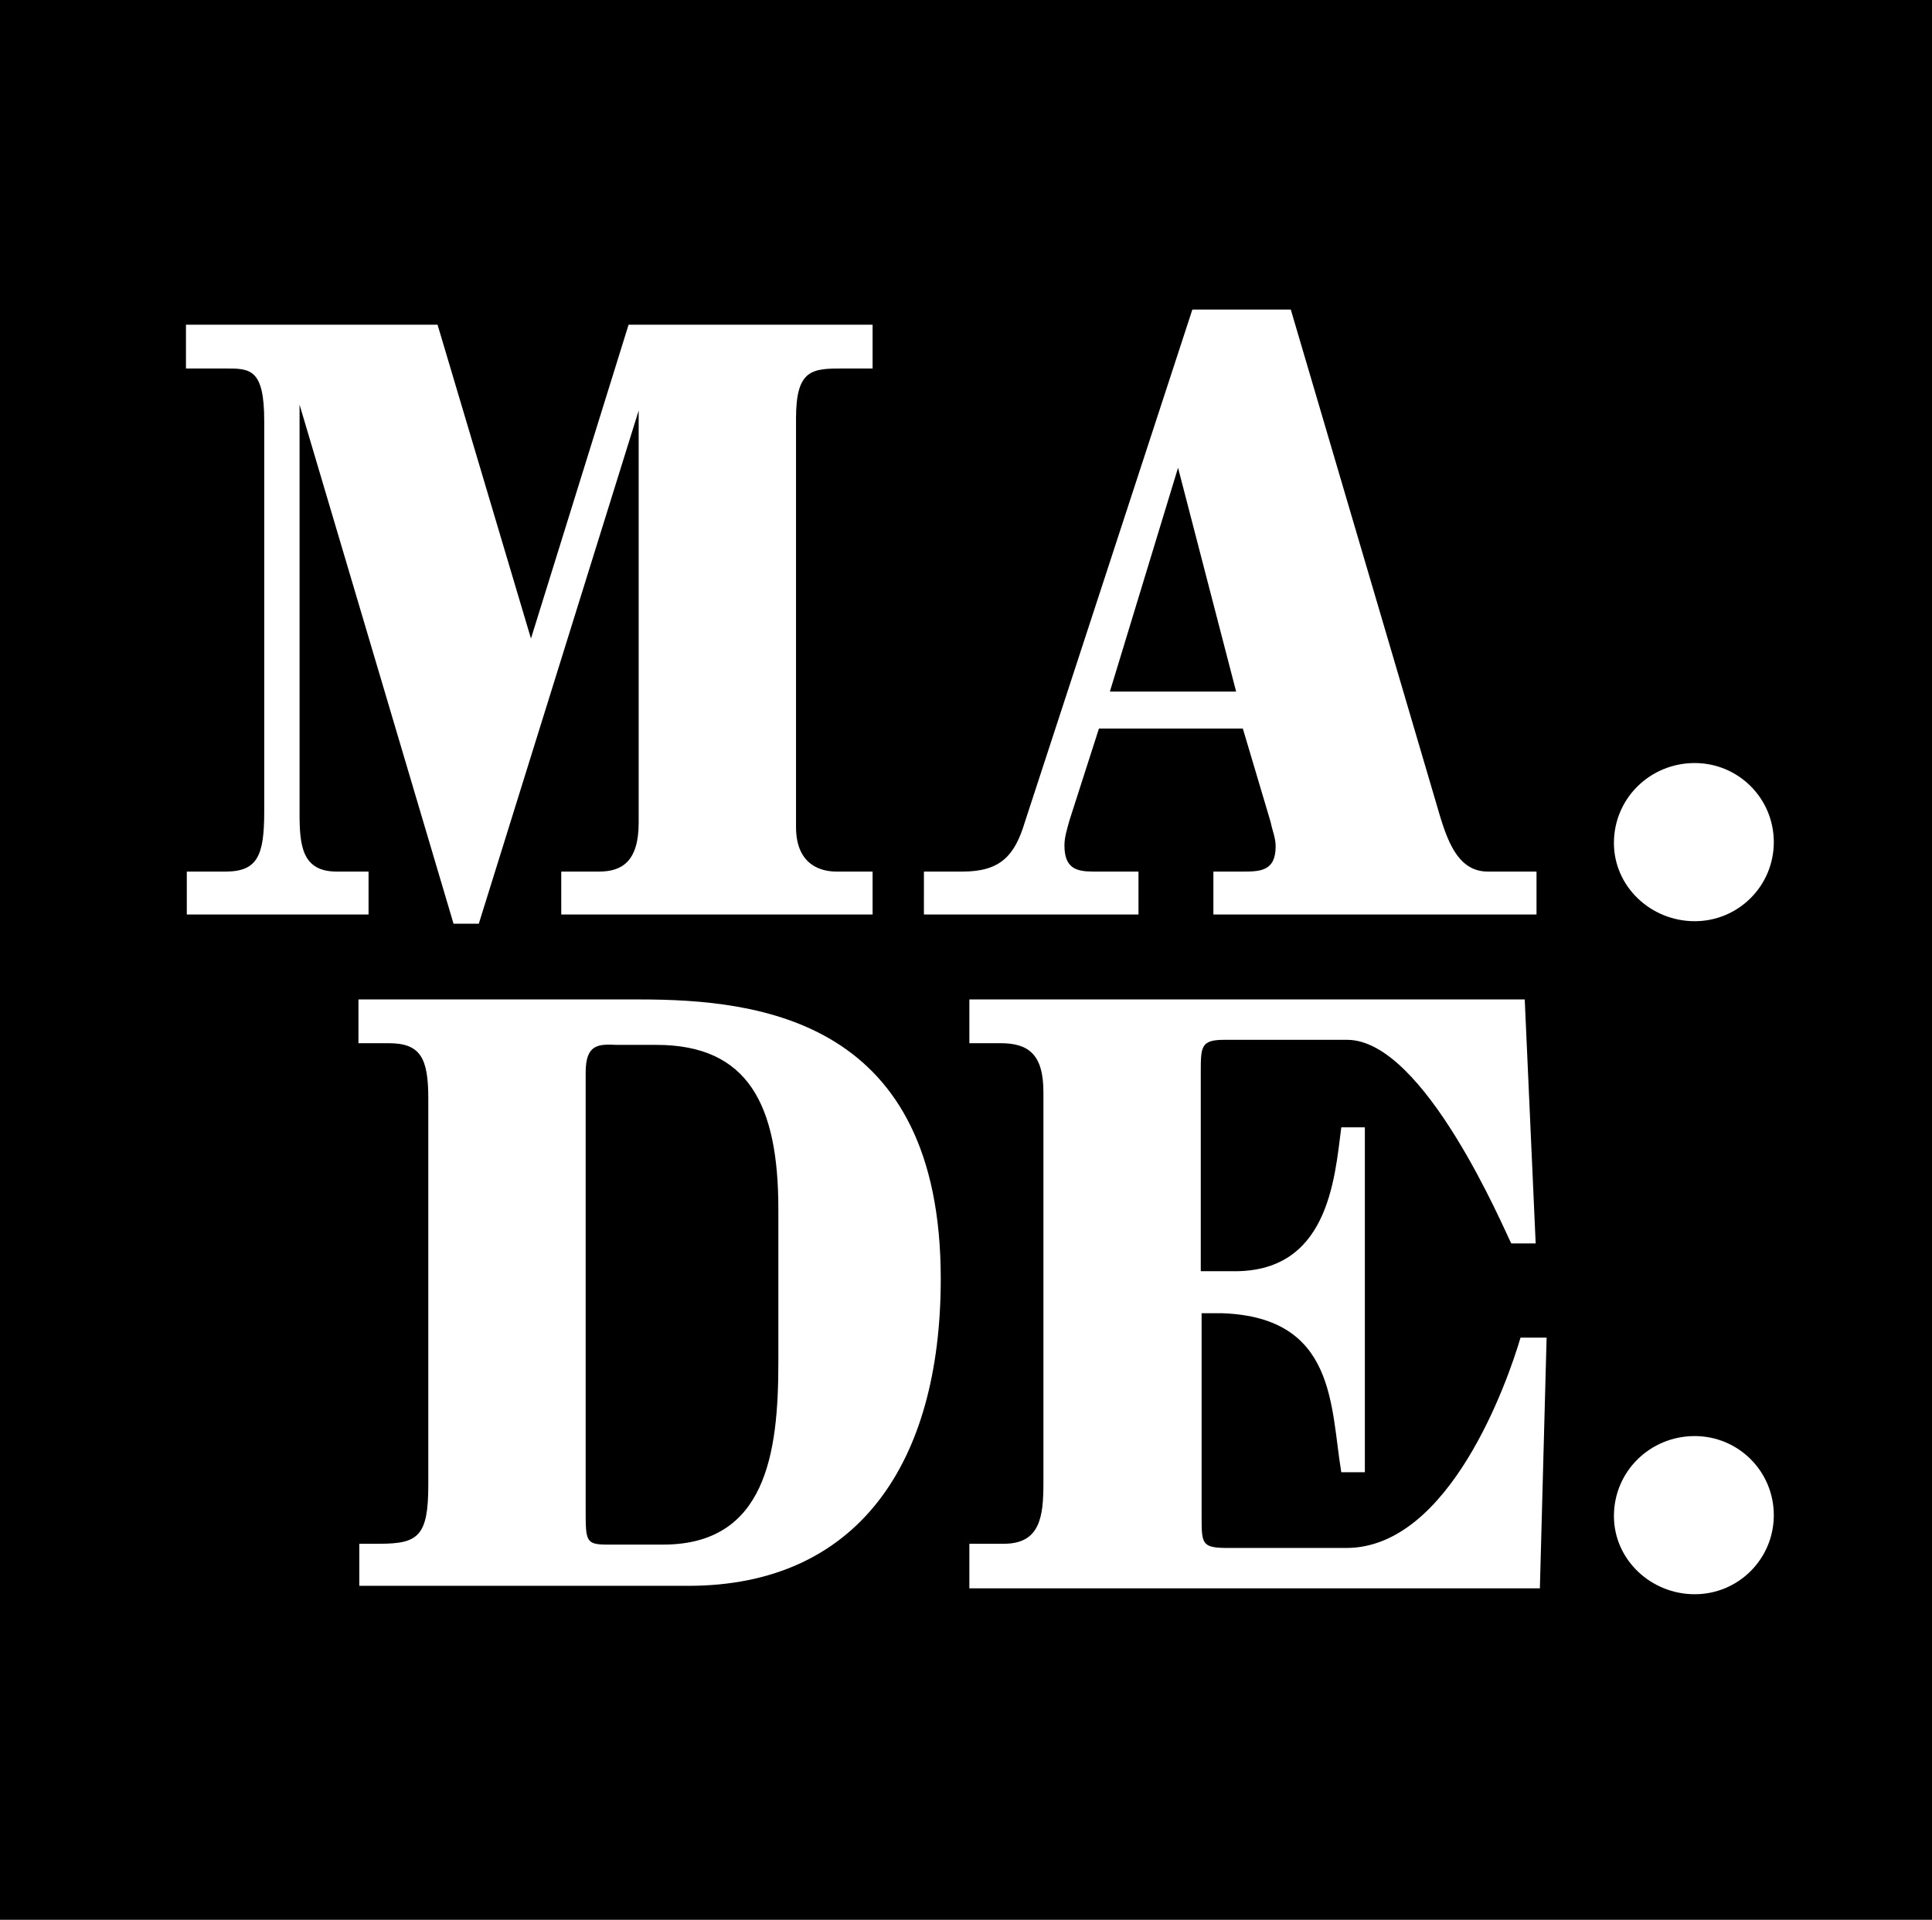 <?xml version="1.0" encoding="utf-8"?>
<!-- Generator: Adobe Illustrator 25.4.0, SVG Export Plug-In . SVG Version: 6.00 Build 0)  -->
<svg version="1.1" id="Ebene_1" xmlns="http://www.w3.org/2000/svg" xmlns:xlink="http://www.w3.org/1999/xlink" x="0px" y="0px"
	 viewBox="0 0 229.6 228.2" style="enable-background:new 0 0 229.6 228.2;" xml:space="preserve">
<style type="text/css">
	.st0{fill:#FFFFFF;}
</style>
<g>
	<rect width="229.6" height="228.2"/>
	<g>
		<path class="st0" d="M22.2,103.6h4.6c3.8,0,4.6-1.9,4.6-7.1V50c0-6.2-1.7-6.2-4.6-6.2h-4.7v-5.2h29.9l11.1,37.3l11.6-37.3h29v5.2
			h-3.4c-3.7,0-5.7,0-5.7,5.9v48.6c0,4.7,3.2,5.3,4.8,5.3h4.3v5.1H66.7v-5.1h4.5c2.7,0,4.7-1.2,4.7-5.8v-49l-19,61h-3L35.6,48.1
			v48.6c0,3.8,0.3,6.9,4.4,6.9h3.8v5.1H22.2V103.6z"/>
		<path class="st0" d="M109.8,103.6h4.6c4.5,0,6.2-1.9,7.4-5.9l19.9-60.9h11.7l17.2,58.4c1.1,3.7,2.2,8.4,6.2,8.4h5.8v5.1h-38.4
			v-5.1h3.4c2.1,0,4,0,4-3c0-1-0.4-1.9-0.6-2.9l-3.3-11.1h-17.1l-3.5,10.9c-0.3,1.1-0.6,2-0.6,3c0,2.7,1.4,3.1,3.4,3.1h5.4v5.1
			h-25.5V103.6z M140,55.6l-8.1,26.6h15L140,55.6z"/>
		<path class="st0" d="M191.8,100.2c0-5.3,4.3-9.5,9.6-9.5c5.2,0,9.4,4.2,9.4,9.4s-4.2,9.4-9.4,9.4S191.8,105.4,191.8,100.2z"/>
		<path class="st0" d="M42.7,183.5h2.4c4.6,0,5.8-0.9,5.8-7v-45.9c0-4.8-0.9-6.6-4.7-6.6h-3.6v-5.2h33.4c14.4,0,35.8,2.5,35.8,33.2
			c0,22.1-10,36.5-30,36.5H42.7V183.5z M69.6,127.5v51.9c0,3.8,0,4.2,2.6,4.2h6.6c12.2,0,13.7-10.8,13.7-21.6v-18.3
			c0-12.4-3.6-19.5-14.5-19.5h-4.7C71.1,124.1,69.6,124.1,69.6,127.5z"/>
		<path class="st0" d="M115.2,183.5h4.1c4.3,0,4.7-3.2,4.7-7.2v-46.5c0-4.5-1.8-5.8-5.1-5.8h-3.7v-5.2h66l1.3,29h-2.9
			c-0.8-1.5-10.3-24.2-19.5-24.2h-14.6c-2.8,0-2.8,0.8-2.8,3.9v23.6h3.6c11.5,0.3,12.3-10.8,13.1-17.1h2.8V175h-2.8
			c-1.3-7.8-0.6-18.4-14.1-18.9h-2.5v24.4c0,3.1,0.1,3.5,3.2,3.5H160c12.3,0,19.2-19.9,20.7-25h3.1l-0.8,29.8h-67.8V183.5z"/>
		<path class="st0" d="M191.8,180.2c0-5.3,4.3-9.5,9.6-9.5c5.2,0,9.4,4.2,9.4,9.4c0,5.2-4.2,9.4-9.4,9.4S191.8,185.4,191.8,180.2z"
			/>
	</g>
</g>
</svg>
